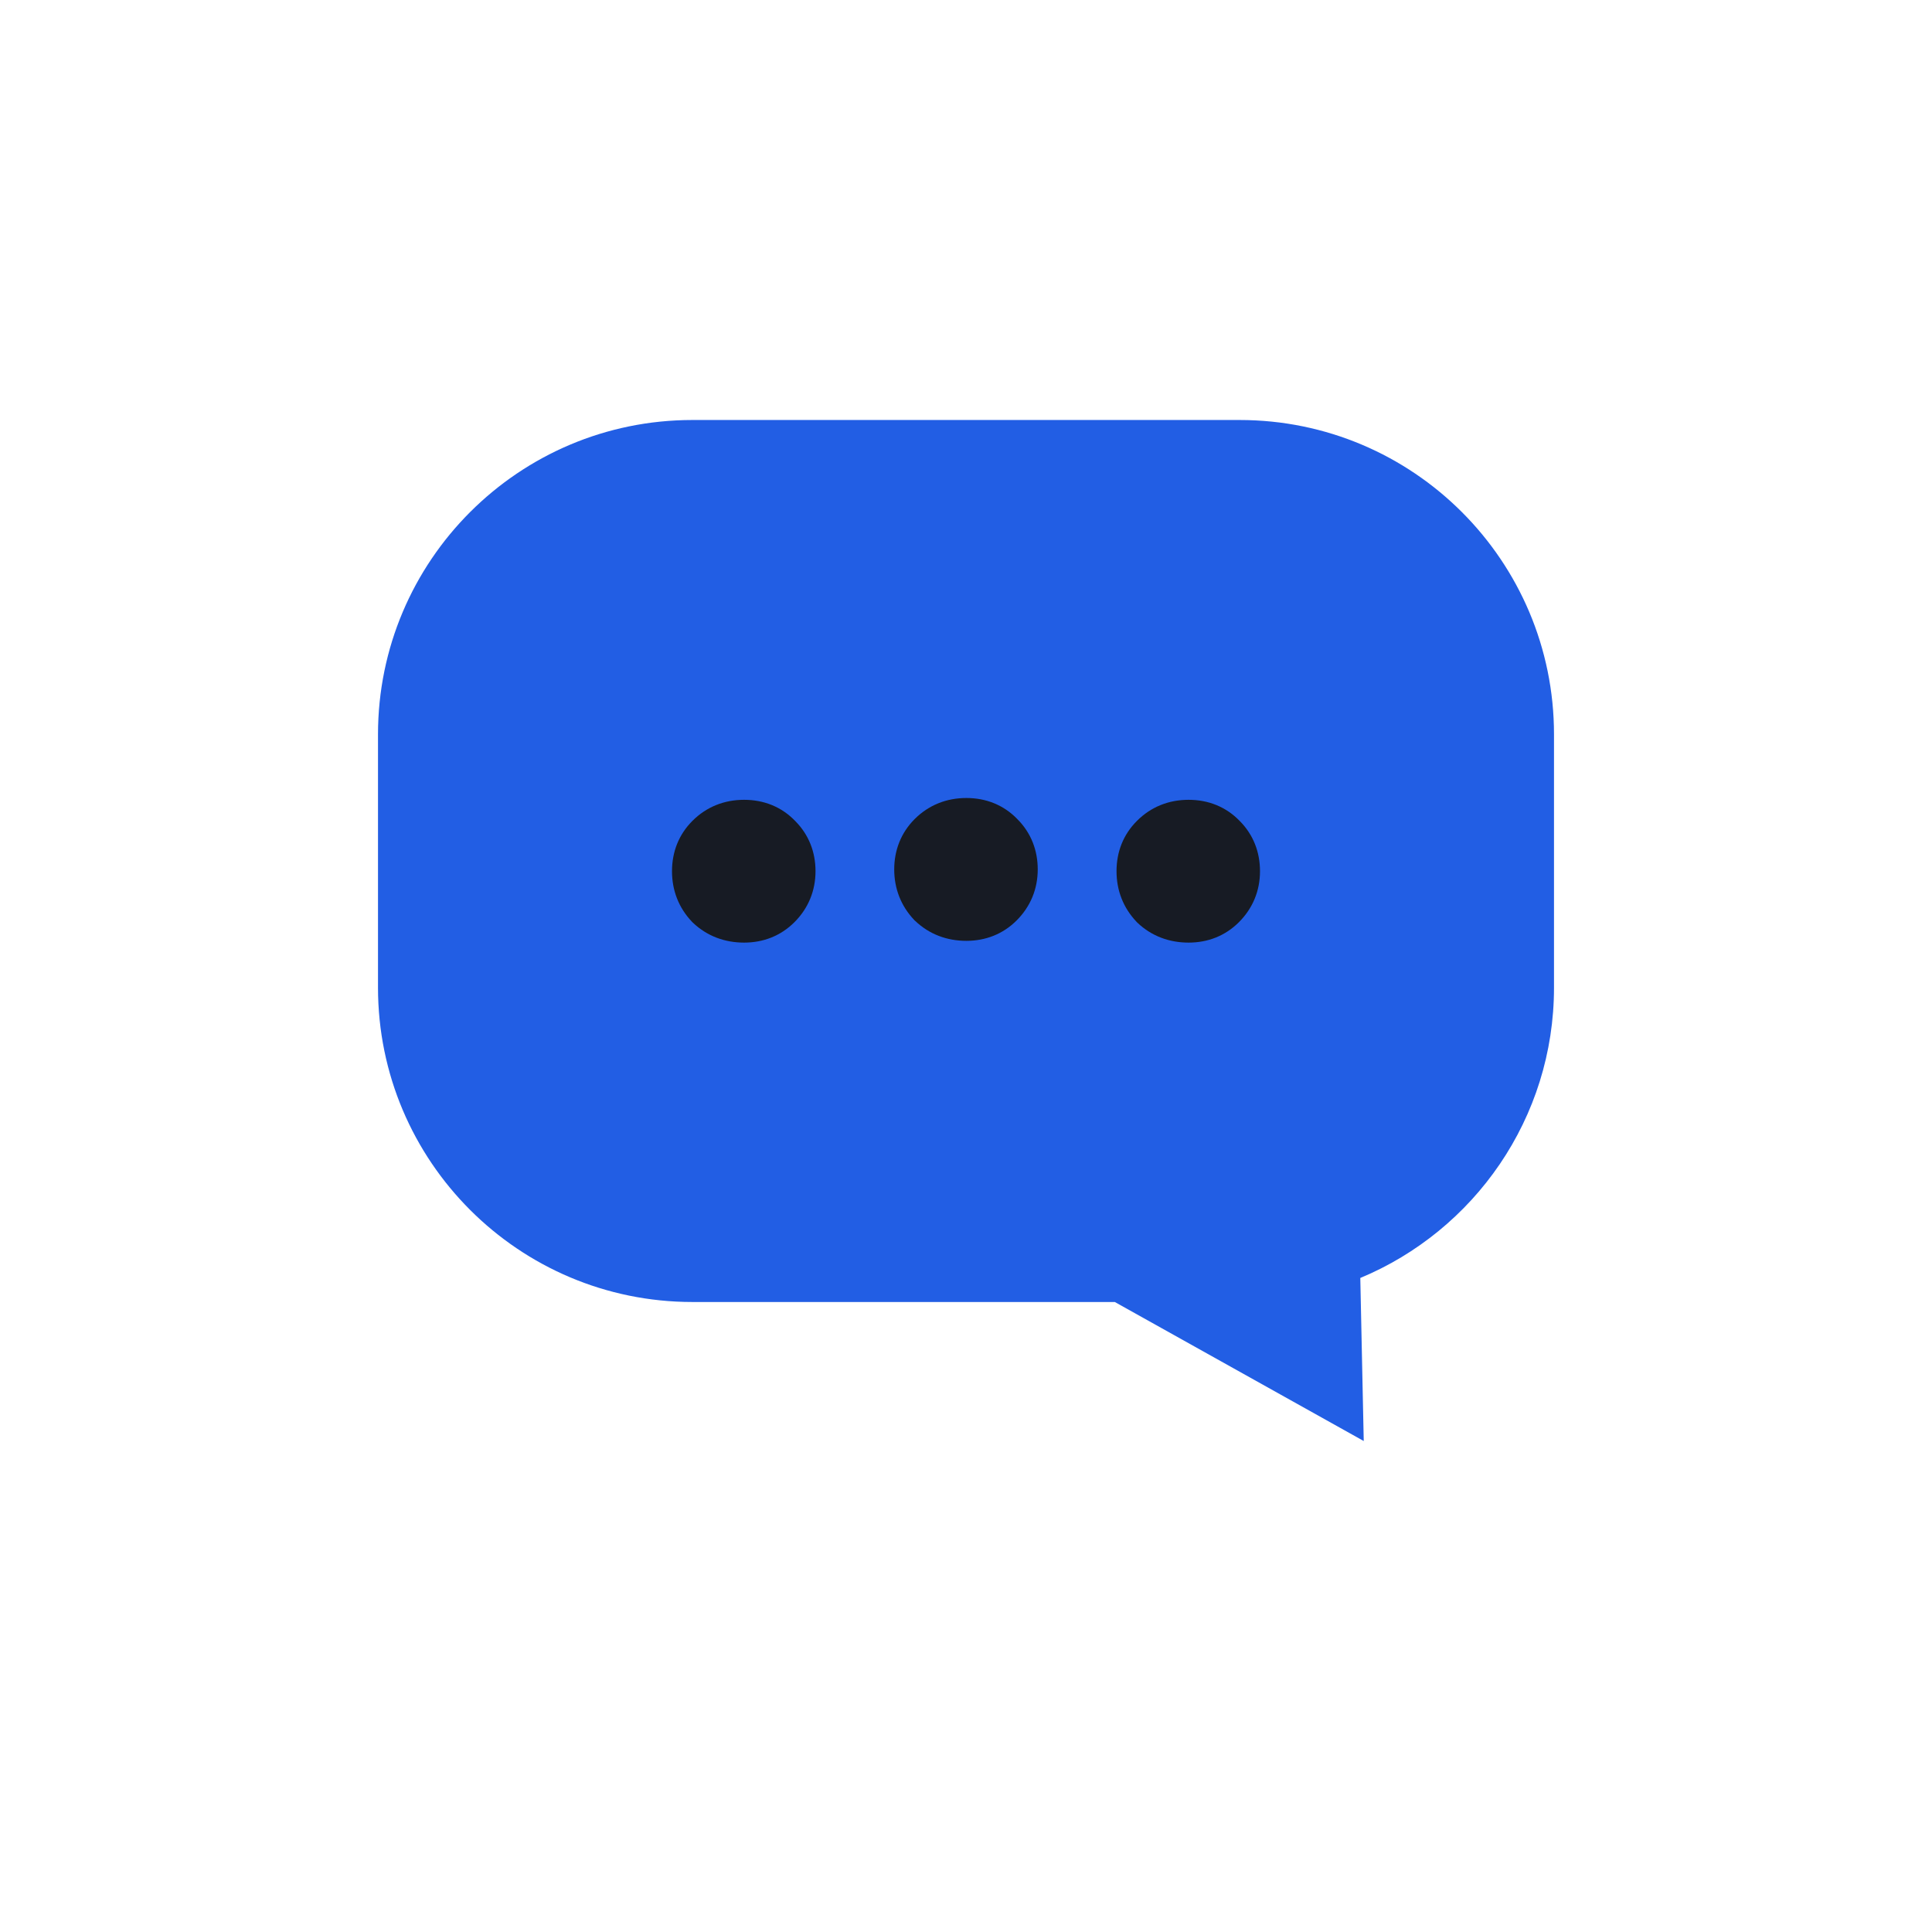 <?xml version="1.0" encoding="UTF-8"?> <svg xmlns="http://www.w3.org/2000/svg" width="46" height="46" viewBox="0 0 46 46" fill="none"> <path fill-rule="evenodd" clip-rule="evenodd" d="M16.486 10C12.352 10 9 13.352 9 17.486V23.514C9 27.648 12.352 31 16.486 31H26.543L32.47 34.31L32.388 30.428C35.096 29.301 37 26.63 37 23.514V17.486C37 13.352 33.648 10 29.514 10H16.486Z" fill="#225EE4"></path> <path d="M16.486 21.957L16.473 21.944C16.158 21.611 16 21.198 16 20.743C16 20.287 16.159 19.872 16.486 19.545C16.821 19.209 17.247 19.043 17.716 19.043C18.184 19.043 18.609 19.208 18.937 19.551C19.26 19.877 19.417 20.29 19.417 20.743C19.417 21.209 19.245 21.627 18.915 21.957C18.588 22.284 18.172 22.443 17.716 22.443C17.258 22.443 16.837 22.29 16.499 21.97L16.486 21.957Z" fill="#171B24"></path> <path d="M21.777 21.915L21.765 21.902C21.45 21.569 21.291 21.155 21.291 20.7C21.291 20.245 21.451 19.829 21.777 19.502C22.113 19.167 22.538 19 23.008 19C23.475 19 23.9 19.165 24.229 19.509C24.551 19.835 24.708 20.248 24.708 20.7C24.708 21.167 24.536 21.584 24.206 21.915C23.879 22.242 23.463 22.401 23.008 22.401C22.549 22.401 22.128 22.247 21.791 21.927L21.777 21.915Z" fill="#171B24"></path> <path d="M27.069 21.957L27.057 21.944C26.742 21.611 26.584 21.198 26.584 20.743C26.584 20.287 26.742 19.872 27.07 19.545C27.405 19.209 27.83 19.043 28.3 19.043C28.767 19.043 29.192 19.208 29.521 19.551C29.843 19.877 30 20.29 30 20.743C30 21.209 29.828 21.627 29.498 21.957C29.171 22.284 28.755 22.443 28.3 22.443C27.841 22.443 27.42 22.29 27.082 21.97L27.069 21.957Z" fill="#171B24"></path> </svg> 